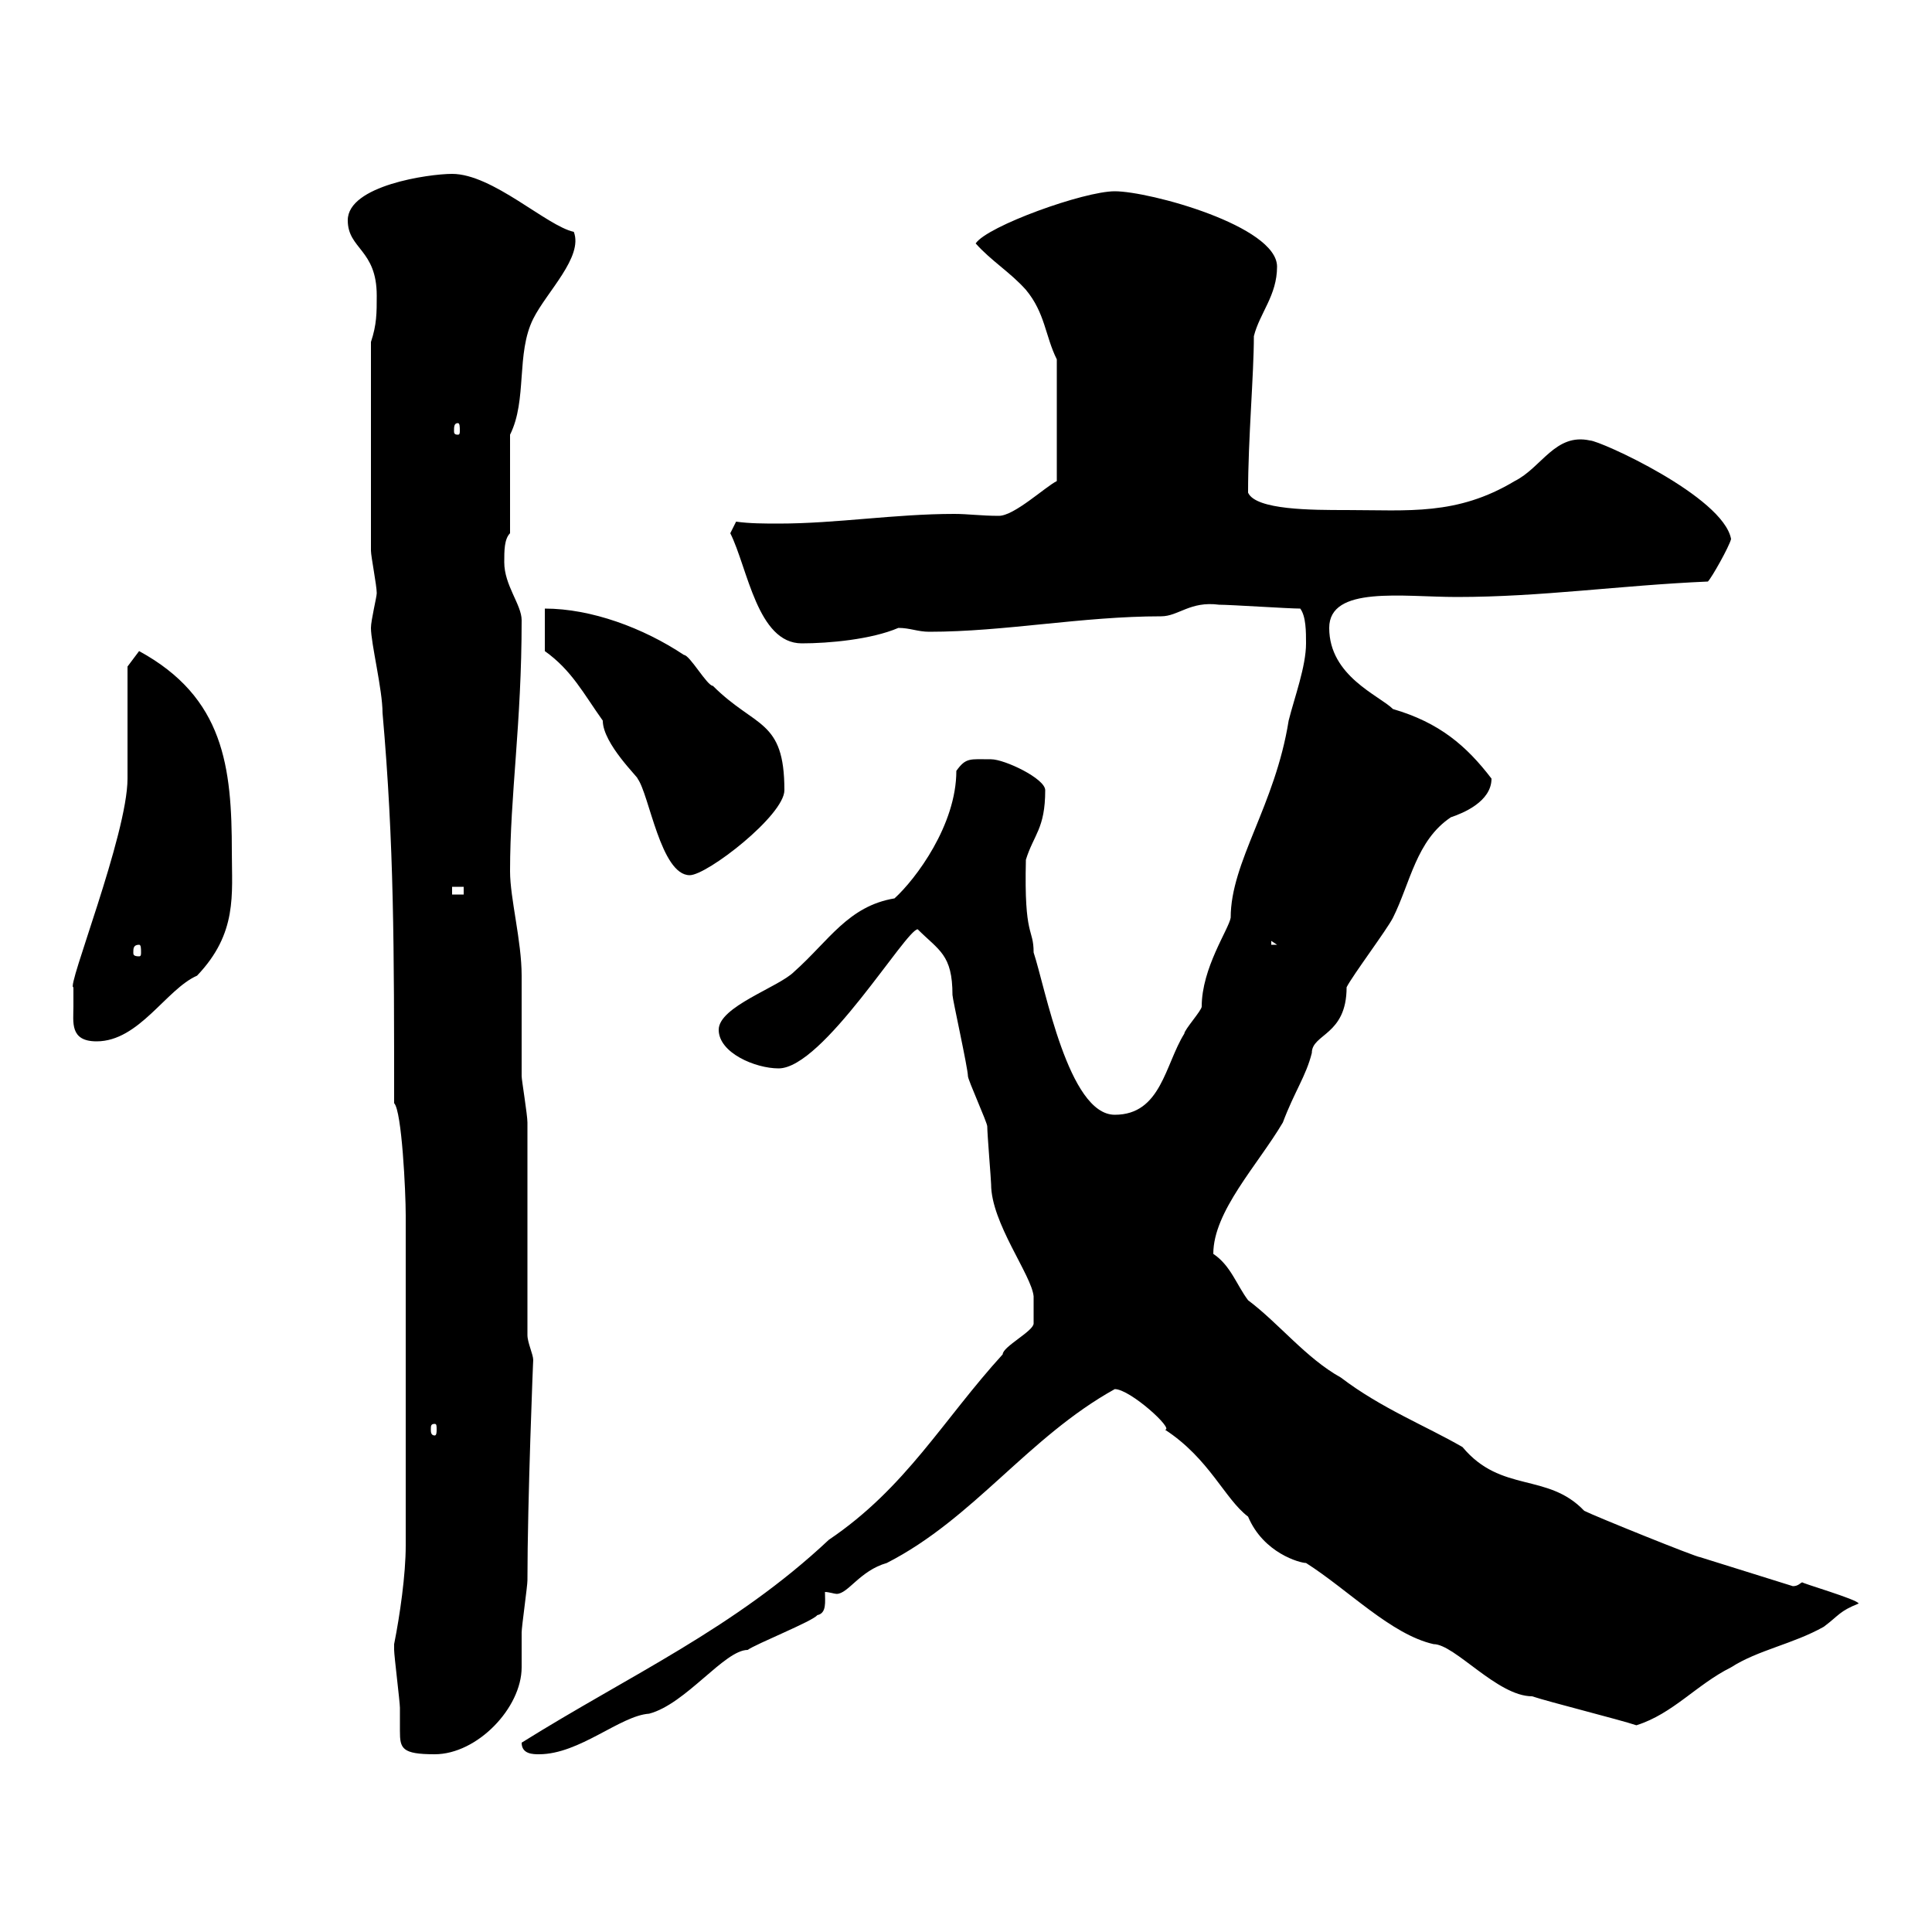 <svg xmlns="http://www.w3.org/2000/svg" xmlns:xlink="http://www.w3.org/1999/xlink" width="300" height="300"><path d="M61.20 255.30C61.20 256.20 61.20 256.20 61.20 256.20C61.20 257.10 62.10 264.30 62.10 265.20C62.10 266.70 62.10 267.90 62.10 268.80C62.10 271.50 62.40 272.40 67.50 272.40C74.10 272.40 81 265.20 81 258.90C81 257.10 81 254.70 81 253.50C81 252.60 81.90 246.30 81.90 245.40C81.90 233.10 82.80 210.60 82.80 211.20C82.80 210.30 81.90 208.50 81.90 207.30C81.90 201.90 81.90 179.70 81.90 174.30C81.90 173.10 81 167.70 81 167.10C81 165.30 81 153.30 81 151.50C81 146.10 79.20 139.50 79.20 135.30C79.20 123.30 81 112.50 81 96.30C81 93.90 78.30 90.90 78.30 87.30C78.30 85.50 78.30 83.70 79.20 82.80L79.20 67.50C81.90 62.10 80.10 54.90 82.80 49.50C84.90 45.30 90.60 39.90 89.10 36C84.90 35.10 76.50 27 70.20 27C66.60 27 54 28.80 54 34.20C54 38.70 58.50 38.70 58.50 45.90C58.50 48.60 58.50 50.40 57.60 53.10L57.60 85.50C57.60 86.40 58.50 90.90 58.50 92.10C58.50 92.70 57.60 96.30 57.60 97.50C57.60 99.90 59.40 107.10 59.40 110.70C61.20 131.10 61.20 147.30 61.20 171.30C62.40 172.50 63 185.10 63 188.70L63 240C63 244.50 62.10 250.80 61.20 255.30ZM81 270.60C81 272.40 82.80 272.40 83.70 272.40C90 272.40 96.30 266.40 100.80 266.10C106.50 264.60 112.50 256.20 116.10 256.20C117.30 255.30 126.30 251.70 126.90 250.80C128.40 250.50 128.10 248.70 128.10 247.20C128.70 247.20 129.60 247.50 129.90 247.50C131.70 247.50 133.50 243.90 137.70 242.70C151.20 235.80 159.60 223.20 173.10 215.70C175.50 215.70 182.40 222 180.90 222C187.80 226.50 190.20 232.80 193.80 235.50C196.20 241.20 201.90 242.70 202.80 242.70C209.40 246.90 216 253.80 222.60 255.30C225.90 255.30 232.50 263.40 237.90 263.40C240.60 264.30 251.40 267 254.10 267.90C259.80 266.10 263.40 261.60 268.80 258.90C273 256.20 278.40 255.30 283.20 252.60C285.60 250.80 285.60 250.20 288.60 249C288.60 248.40 279.30 245.70 279.90 245.70C279.60 245.70 279.30 246.30 278.40 246.30L264 241.80C263.40 241.80 247.80 235.50 246 234.60C240.30 228.60 233.10 231.90 227.10 224.70C221.40 221.40 214.50 218.70 208.20 213.90C202.80 210.90 198.60 205.50 193.80 201.90C192 199.50 191.10 196.50 188.40 194.70C188.40 188.10 195.30 180.90 199.20 174.30C201 169.50 202.80 167.10 203.70 163.50C203.70 160.50 209.10 160.80 209.10 153.30C210 151.50 215.40 144.30 216.30 142.50C219 137.10 219.90 130.50 225.30 126.90C227.10 126.30 231.60 124.50 231.60 120.90C227.70 115.80 223.50 112.20 216.30 110.10C214.20 108 206.40 105 206.40 97.50C206.40 90.90 217.80 92.70 226.20 92.70C239.40 92.70 251.40 90.90 265.20 90.30C265.80 89.70 268.50 84.90 268.80 83.70C267.60 77.10 248.40 68.40 246.90 68.40C241.50 67.20 239.40 72.60 235.20 74.70C226.20 80.10 218.70 79.20 209.10 79.20C203.70 79.20 195 79.20 193.80 76.50C193.80 68.10 194.70 58.20 194.70 52.20C195.60 48.60 198.30 45.90 198.30 41.40C198.30 35.10 178.50 29.70 173.10 29.70C168.30 29.70 153.30 35.10 151.50 37.80C153.90 40.50 156.90 42.30 159.30 45C162.30 48.60 162.30 52.20 164.10 55.80L164.10 74.70C162.30 75.60 157.50 80.10 155.10 80.10C152.40 80.10 150.30 79.80 148.20 79.80C138.90 79.80 129.90 81.30 120.90 81.30C118.80 81.30 116.40 81.30 114.30 81C114.30 81 113.40 82.80 113.40 82.80C116.10 88.20 117.60 99.90 124.50 99.90C128.70 99.90 135.30 99.30 139.50 97.50C141.30 97.50 142.50 98.10 144.30 98.10C156 98.10 168 95.70 180.30 95.70C183 95.70 184.80 93.30 189.30 93.90C191.10 93.90 200.10 94.50 201.90 94.50C202.80 95.70 202.80 98.10 202.80 99.90C202.80 103.50 201 108.30 200.10 111.90C198 125.10 191.10 133.80 191.10 142.50C190.80 144.30 186.60 150.30 186.60 156.30C186.60 156.90 183.90 159.90 183.90 160.50C180.90 165.30 180.30 173.10 173.10 173.10C165.90 173.10 162.30 153.30 160.50 147.90C160.50 144 159 145.80 159.30 133.50C160.50 129.60 162.30 128.70 162.30 122.70C162.30 120.90 156 117.90 153.90 117.90C150.60 117.90 150 117.60 148.50 119.70C148.50 128.10 142.20 136.50 138.90 139.50C131.70 140.70 128.70 146.10 123.30 150.90C120.90 153.30 111.60 156.30 111.60 159.90C111.60 163.50 117.30 165.90 120.90 165.90C127.80 165.90 140.70 144.30 142.50 144.30C145.80 147.60 147.90 148.20 147.90 154.50C147.90 155.10 150.30 165.90 150.30 167.10C150.30 167.70 153.30 174.30 153.30 174.90C153.30 176.10 153.90 183.30 153.90 183.90C153.90 189.90 160.20 198 160.50 201.30C160.50 201.90 160.50 204 160.50 205.50C160.50 206.70 155.70 209.10 155.70 210.30C146.40 220.50 140.70 231 128.70 239.10C114 252.90 97.80 260.10 81 270.60ZM67.50 221.10C67.80 221.10 67.80 221.40 67.80 222C67.80 222.30 67.80 222.90 67.50 222.90C66.90 222.90 66.90 222.30 66.90 222C66.90 221.40 66.90 221.10 67.50 221.10ZM11.40 156.30C11.40 158.70 10.80 161.70 15 161.70C21.60 161.70 25.80 153.60 30.60 151.50C36.90 144.90 36 138.90 36 132.30C36 119.10 34.80 108.30 21.60 101.10L19.80 103.50C19.80 106.50 19.80 117.90 19.80 120.90C19.80 129.60 10.20 153.60 11.40 153.30C11.40 153.30 11.40 155.10 11.40 156.30ZM21.60 146.70C21.90 146.70 21.90 147.30 21.90 147.90C21.90 148.20 21.90 148.50 21.60 148.50C20.70 148.50 20.70 148.20 20.70 147.90C20.70 147.30 20.70 146.70 21.60 146.70ZM197.40 146.10L198.30 146.70L197.40 146.70ZM70.20 137.70L72 137.70L72 138.90L70.20 138.90ZM84.60 101.10C88.80 104.10 90.60 107.70 93.60 111.90C93.60 115.50 99.30 120.90 99 120.90C100.80 123.30 102.60 135.90 107.10 135.90C109.80 135.90 121.80 126.60 121.80 122.70C121.80 111.60 117.30 113.10 110.70 106.50C109.80 106.50 107.10 101.70 106.20 101.70C99.90 97.50 91.80 94.50 84.60 94.50ZM71.10 65.70C71.40 65.70 71.40 66.30 71.40 66.90C71.40 67.20 71.40 67.50 71.10 67.50C70.50 67.50 70.50 67.20 70.50 66.90C70.50 66.30 70.50 65.70 71.10 65.70Z"/></svg>